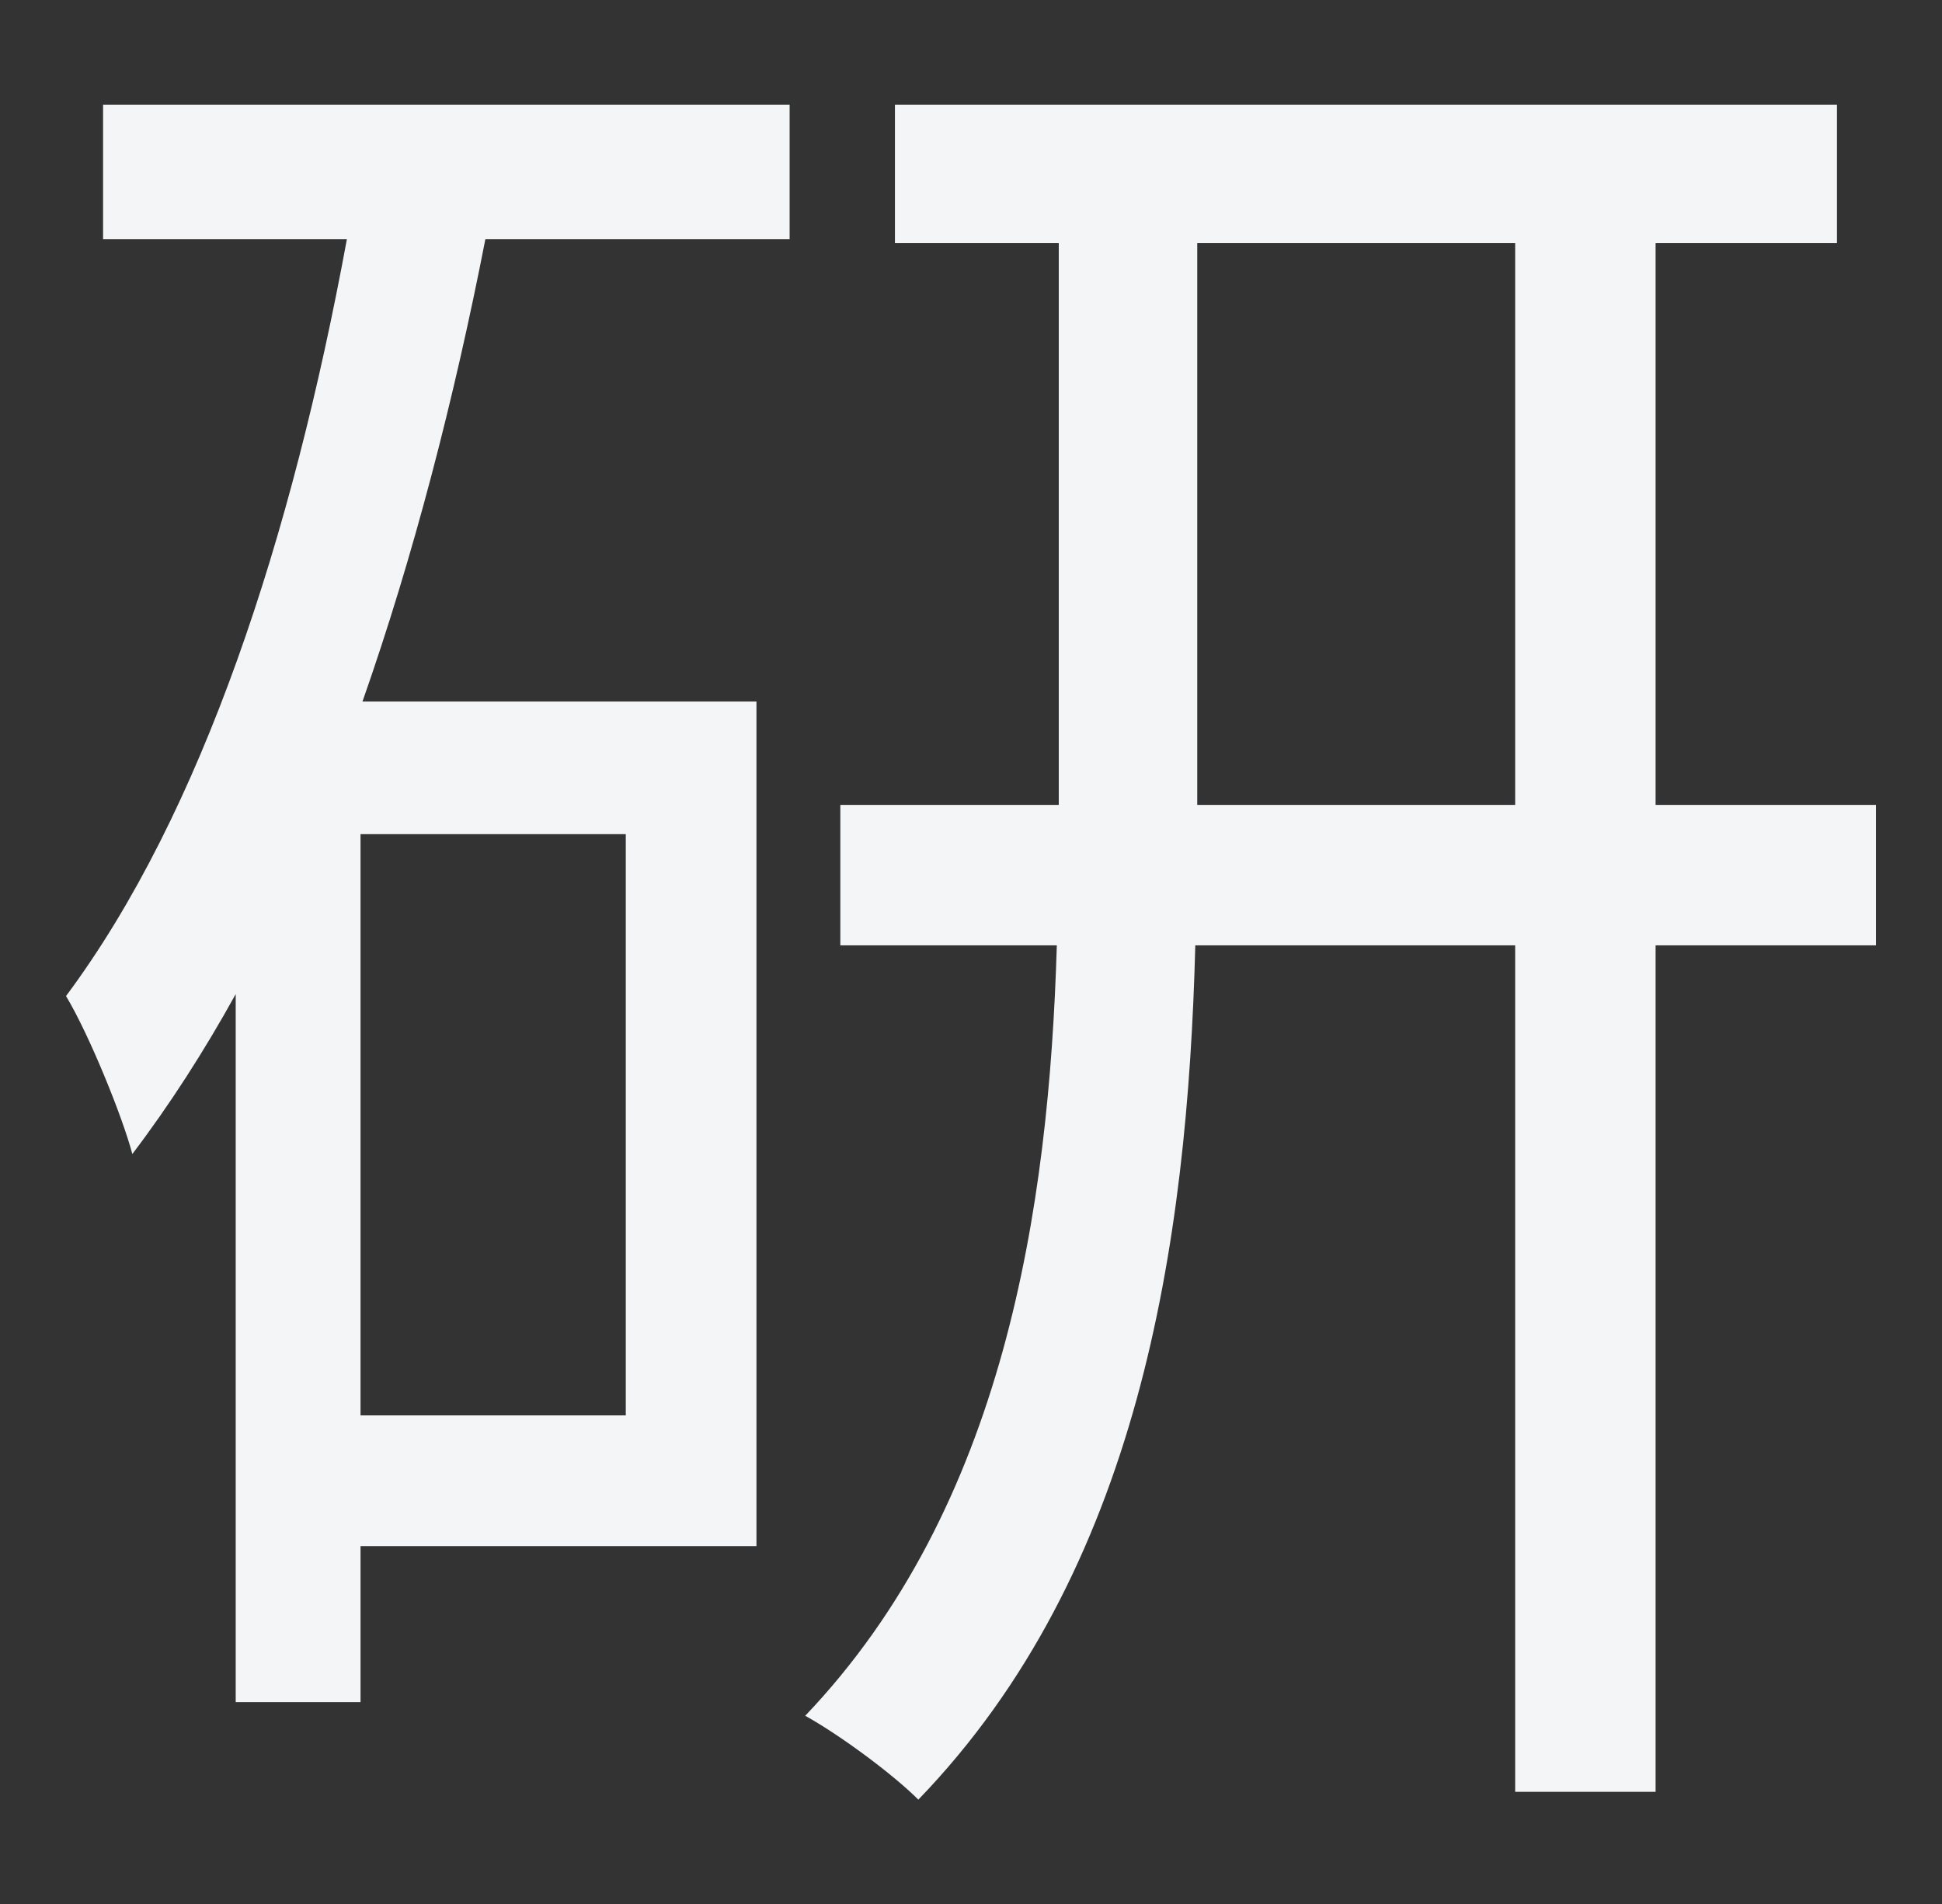 <?xml version="1.0" encoding="utf-8"?>
<!-- Generator: Adobe Illustrator 26.1.0, SVG Export Plug-In . SVG Version: 6.00 Build 0)  -->
<svg version="1.1" id="レイヤー_1" xmlns="http://www.w3.org/2000/svg" xmlns:xlink="http://www.w3.org/1999/xlink" x="0px"
	 y="0px" width="238.967px" height="234.322px" viewBox="0 0 238.967 234.322" style="enable-background:new 0 0 238.967 234.322;"
	 xml:space="preserve">
<rect x="0" y="0" width="238.967" height="234.322" fill="#333333" stroke="none"/>
<style type="text/css">
	.st0{fill:#F4F5F6;}
</style>
<path id="path2814" class="st0" d="M1707.222,31.17l-13.68,14.64c17.76,12,47.76,37.68,59.76,50.16l15.12-15.12
	C1754.982,67.41,1724.262,42.45,1707.222,31.17z M1686.582,191.97l12.72,19.68c39.84-7.44,70.32-22.08,94.32-37.2
	c36.24-22.8,64.32-55.44,80.64-85.44l-11.52-20.4c-13.92,29.52-43.2,65.04-80.16,88.32
	C1759.782,171.09,1728.582,185.73,1686.582,191.97L1686.582,191.97z"/>
<path id="path2816" class="st0" d="M186.444,29.921v69.12h-39.12v-69.12C147.324,29.921,186.444,29.921,186.444,29.921z
	 M103.404,99.041v17.28h26.64c-0.96,32.4-6.48,69.12-30.96,94.8c4.32,2.4,10.8,7.2,13.92,10.32
	c27.12-28.08,33.12-68.16,34.08-105.12h39.36v104.16h17.28v-104.16h27.12v-17.28h-27.12v-69.12h22.32v-17.04h-115.92v17.04h20.16
	v69.12L103.404,99.041L103.404,99.041z M12.684,12.881v16.56h30c-6.72,36.48-17.76,70.56-34.56,93.12
	c2.88,4.8,6.96,14.88,8.16,19.44c4.56-6,8.88-12.72,12.72-19.68v87.12h15.36v-19.2h48.72V86.321h-48.48
	c6.24-17.76,11.28-37.2,15.12-56.88h37.44v-16.56L12.684,12.881z M44.364,102.641h32.64v71.52h-32.64V102.641z"/>
</svg>
